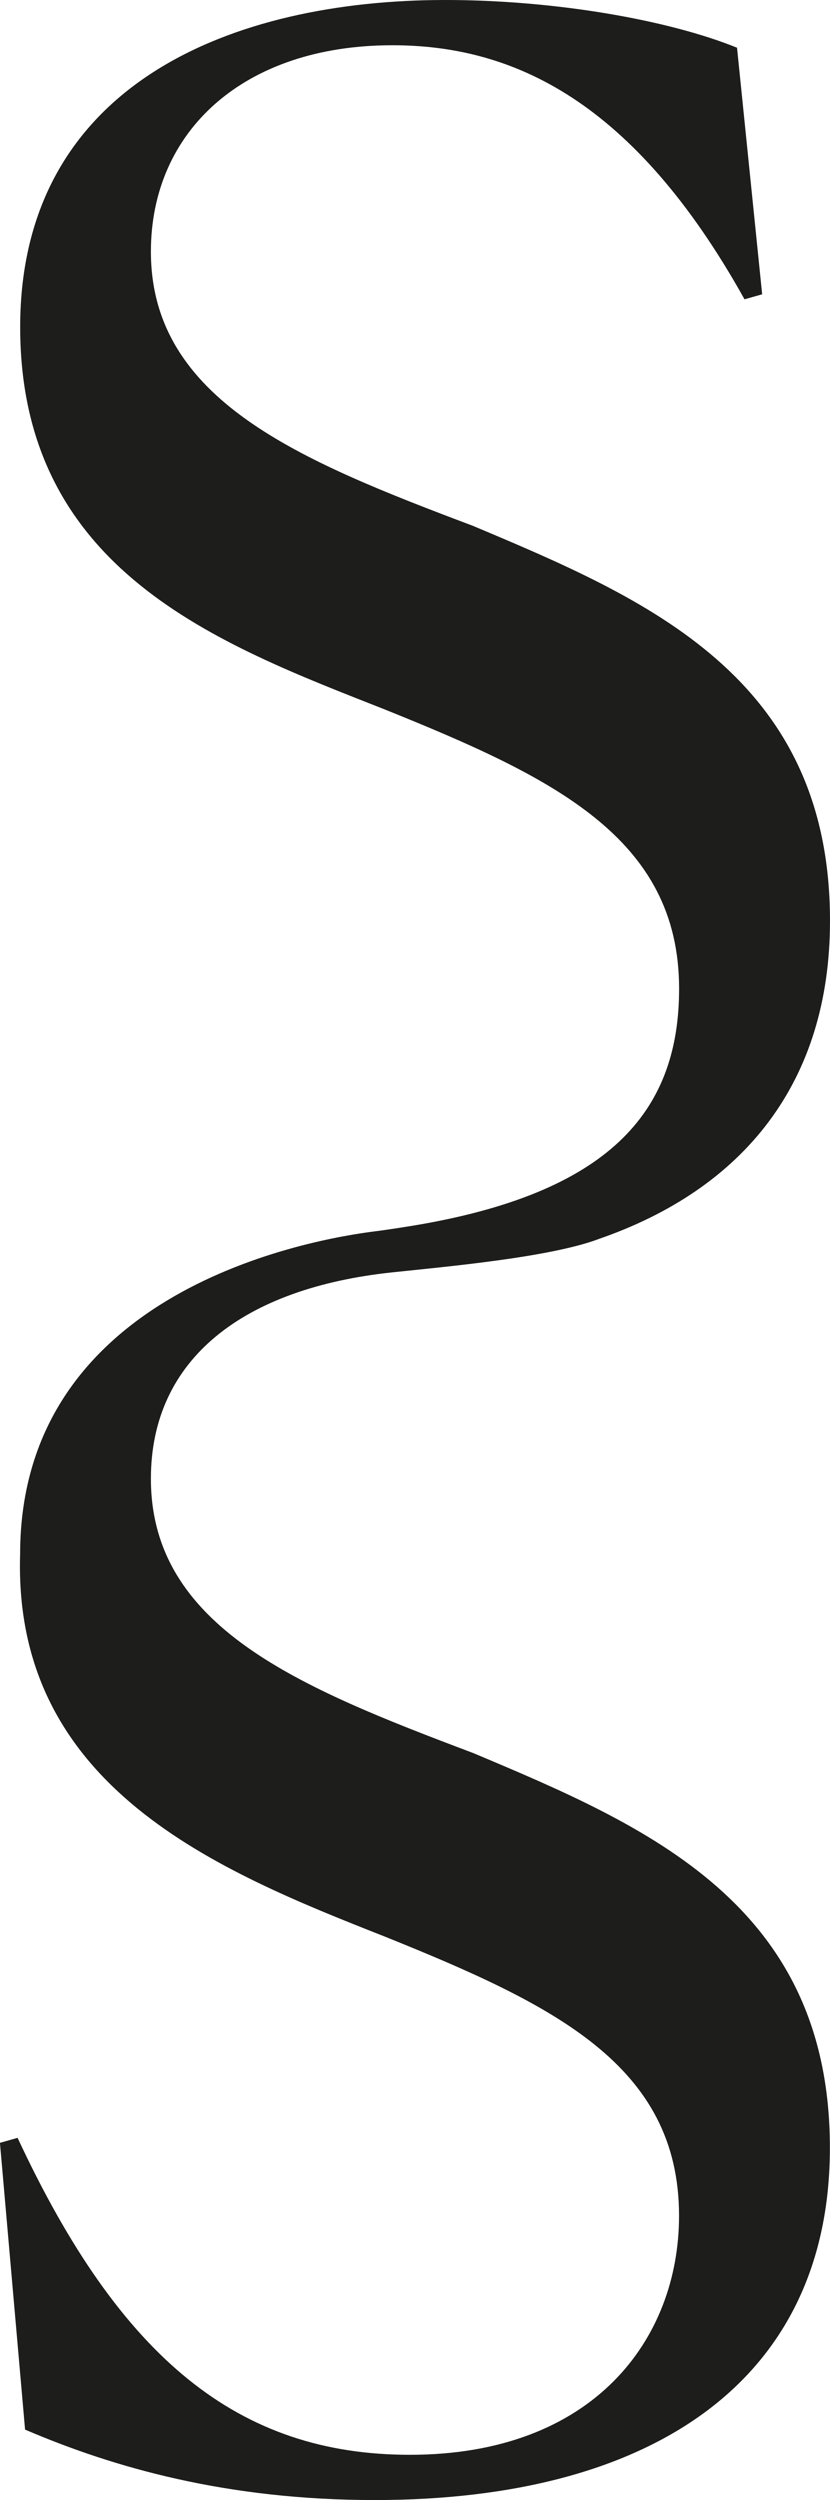 <?xml version="1.0" encoding="UTF-8"?>
<svg id="Ebene_1" data-name="Ebene 1" xmlns="http://www.w3.org/2000/svg" viewBox="0 0 150.98 454.65">
  <defs>
    <style>
      .cls-1 {
        fill: #1d1d1b;
        stroke-width: 0px;
      }
    </style>
  </defs>
  <path class="cls-1" d="m86.01,318.77c-31.57-11.9-58.56-22.87-58.56-49.87,0-21.96,17.08-34.68,43.93-37.52,10.24-1.08,28.53-2.73,37.42-6.02,0,0-.01,0-.02,0,26.59-9.15,42.2-28.61,42.2-57.91,0-44.38-33.4-58.56-64.97-71.83-31.57-11.9-58.56-22.87-58.56-49.87,0-21.96,16.93-37.52,43.93-37.52,21.96,0,43.91,10.06,64.05,46.2l3.21-.91-4.57-44.84C121.7,3.66,101.11,0,80.98,0,42.55,0,3.67,15.1,3.67,59.48s36.14,57.64,66.33,69.54c30.66,12.35,53.53,23.33,53.53,50.78,0,21.46-11.57,36.62-46.94,42.84-1.85.33-6.21,1.01-8.07,1.24-11.79,1.44-64.86,10.62-64.86,58.75-1.33,42.53,36.14,57.64,66.33,69.54,30.66,12.35,53.53,23.33,53.53,50.78,0,22.42-15.56,43.46-48.96,43.46-31.1,0-52.61-17.38-71.36-57.64l-3.21.91,4.57,52.15c16.01,6.86,36.61,12.81,63.6,12.81,50.78,0,82.8-21.96,82.8-64.05,0-44.38-33.4-58.56-64.97-71.83Z"/>
</svg>